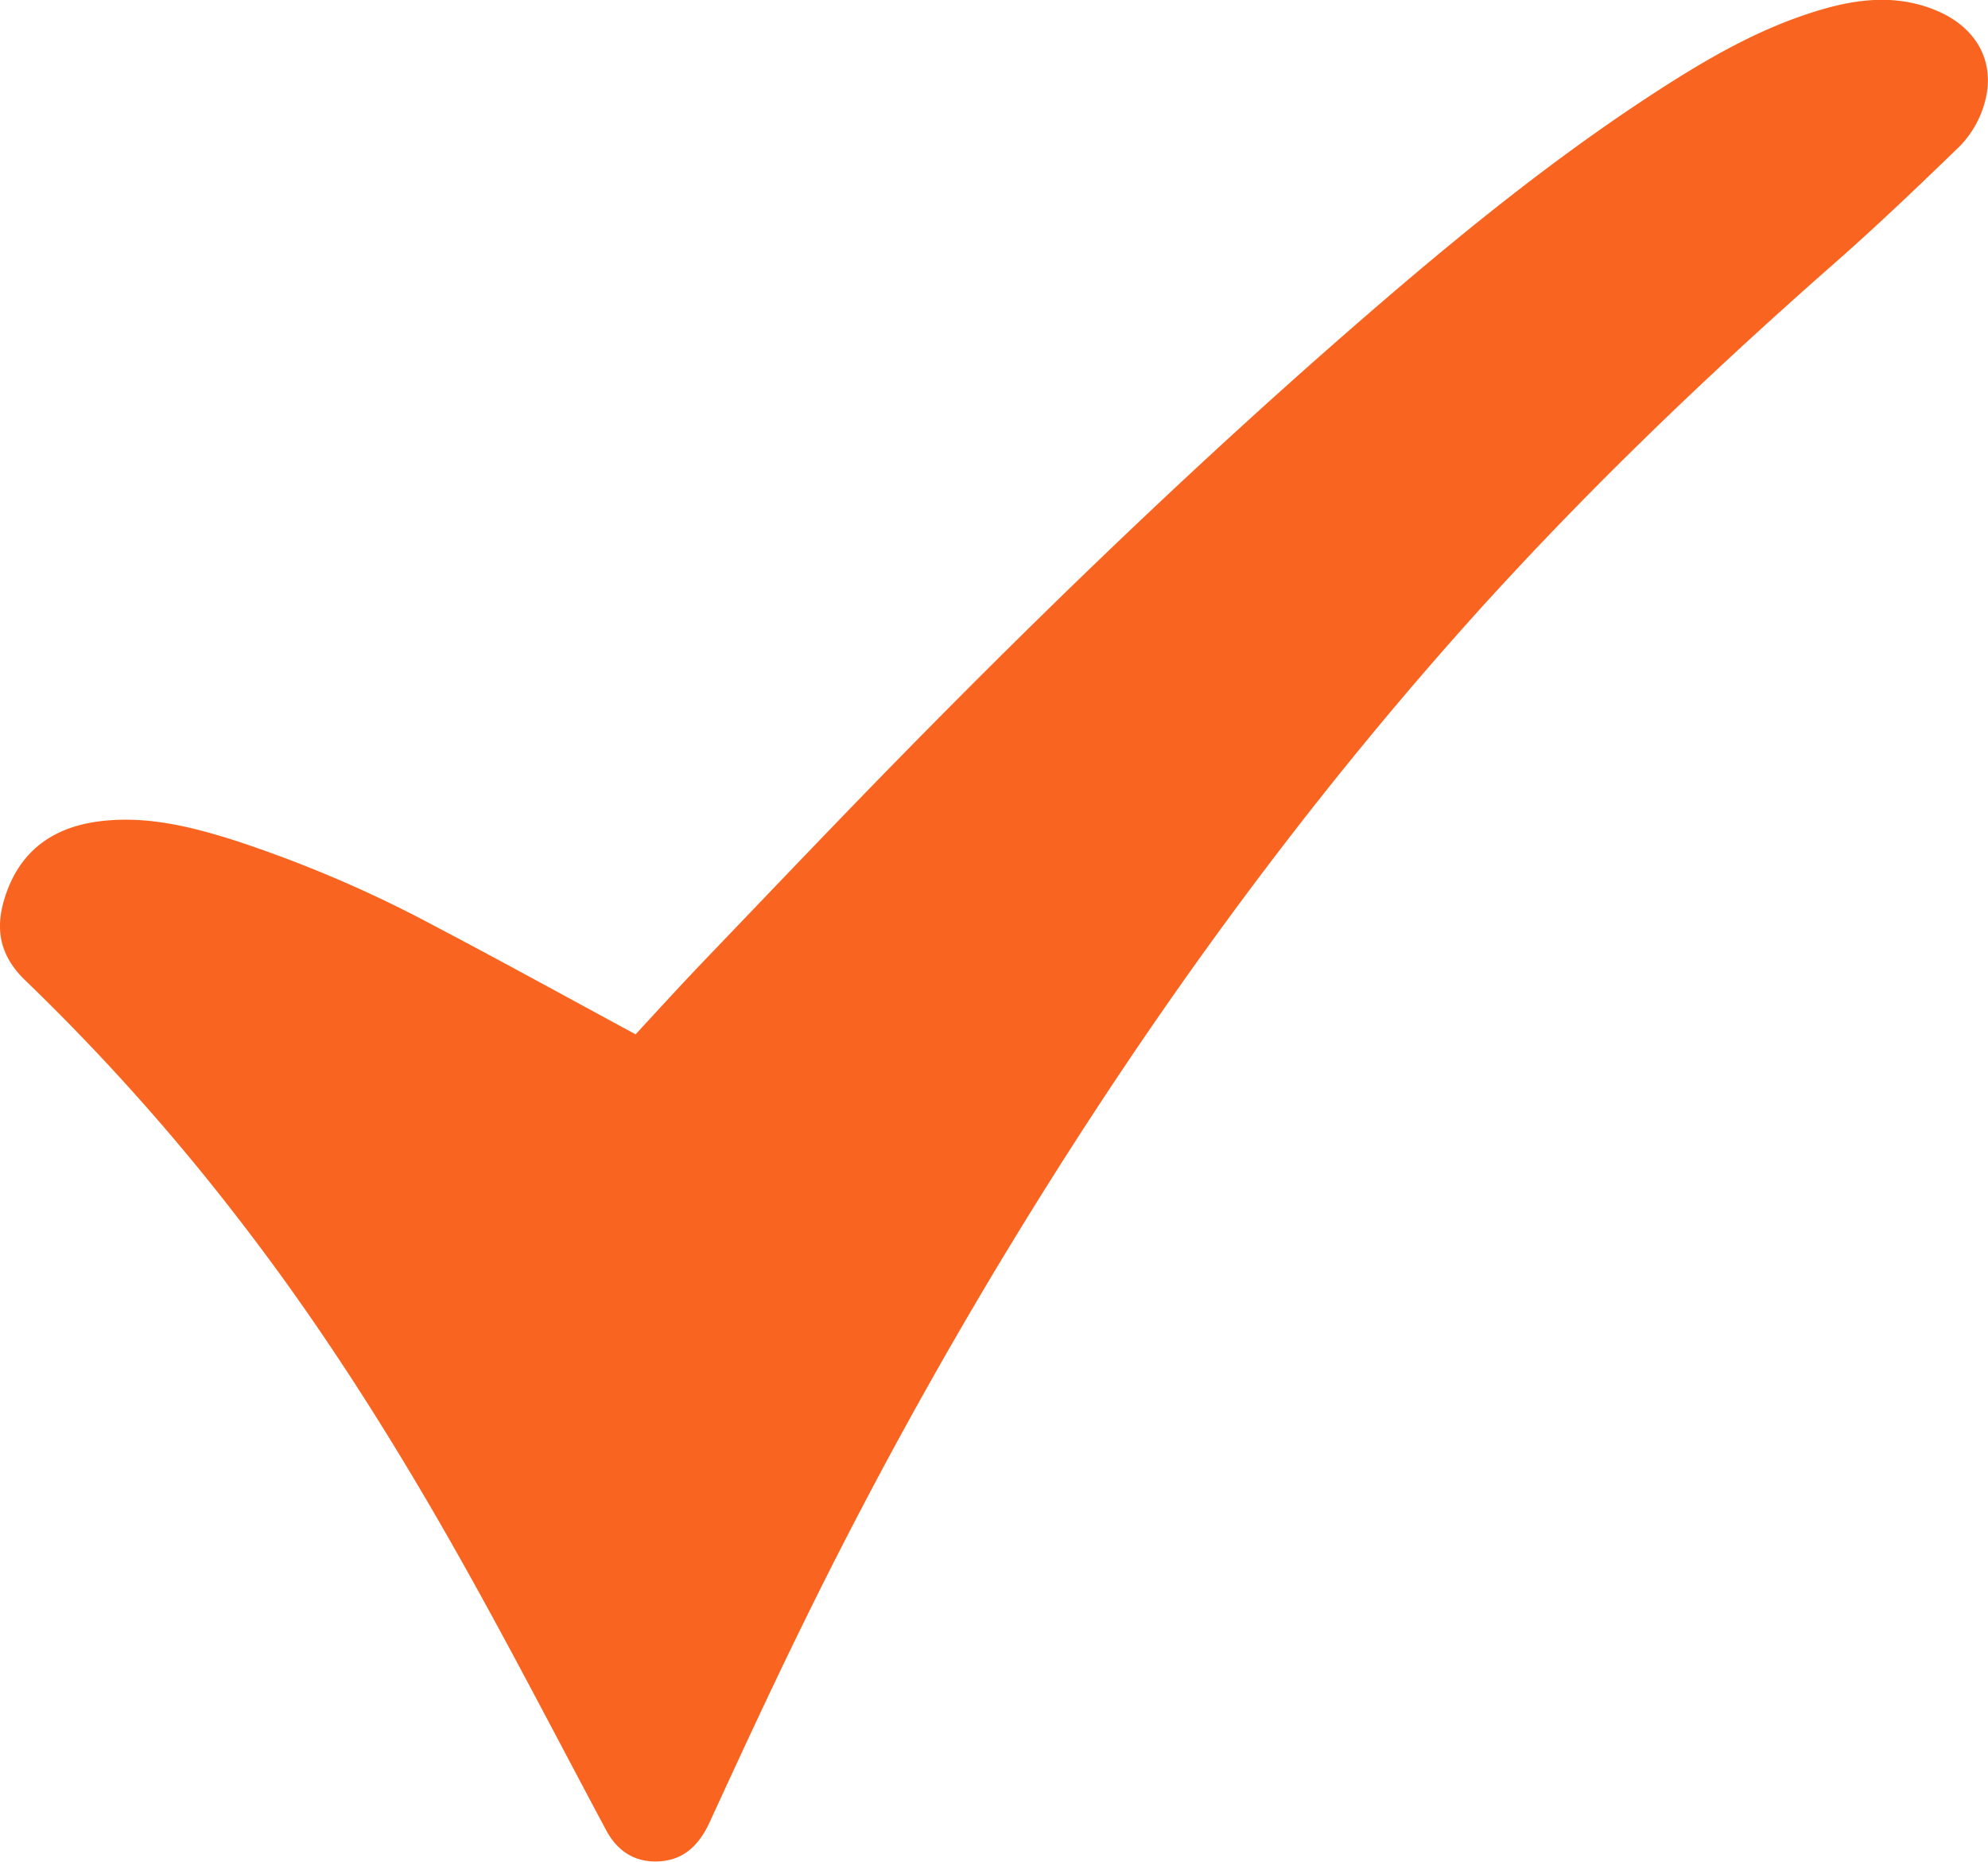 <?xml version="1.0" encoding="UTF-8"?>
<svg xmlns="http://www.w3.org/2000/svg" viewBox="0 0 480.98 450.31">
  <defs>
    <style>.cls-1{fill:#f96520;}</style>
  </defs>
  <title>Check</title>
  <g id="Layer_2" data-name="Layer 2">
    <g id="Layer_1-2" data-name="Layer 1">
      <g id="_2WvCSq.tif" data-name="2WvCSq.tif">
        <path class="cls-1" d="M153.78,250.19c5.54-6,11.14-12.14,16.9-18.15,16.91-17.63,33.73-35.34,50.87-52.74,34.64-35.2,70.28-69.37,107.59-101.75,22.63-19.64,45.81-38.61,71-55,12.71-8.26,25.78-15.9,40.47-20.21,9.4-2.77,18.84-3.68,28.18.34,8.6,3.71,13.11,10.8,12,19.24a24.3,24.3,0,0,1-7.63,14.4c-9.59,9.29-19.27,18.52-29.3,27.33-32.32,28.41-63.28,58.17-91.82,90.42-39.3,44.41-73.91,92.27-104.94,142.76q-29.07,47.33-53.44,97.24c-7.57,15.47-14.8,31.12-22,46.77-2.54,5.49-6.28,9.17-12.46,9.41-5.7.23-9.88-2.55-12.57-7.59-11.35-21.22-22.39-42.62-34.15-63.61-16.43-29.35-34.3-57.82-54.94-84.45A525.33,525.33,0,0,0,6.18,237.2c-6.73-6.44-7.46-13.31-4.61-21.3,3.78-10.6,11.79-15.91,22.6-17.25,11.23-1.39,22,1.27,32.56,4.62a299.85,299.85,0,0,1,48.7,20.86C121.53,232.58,137.45,241.37,153.78,250.19Z"></path>
      </g>
    </g>
  </g>
</svg>
